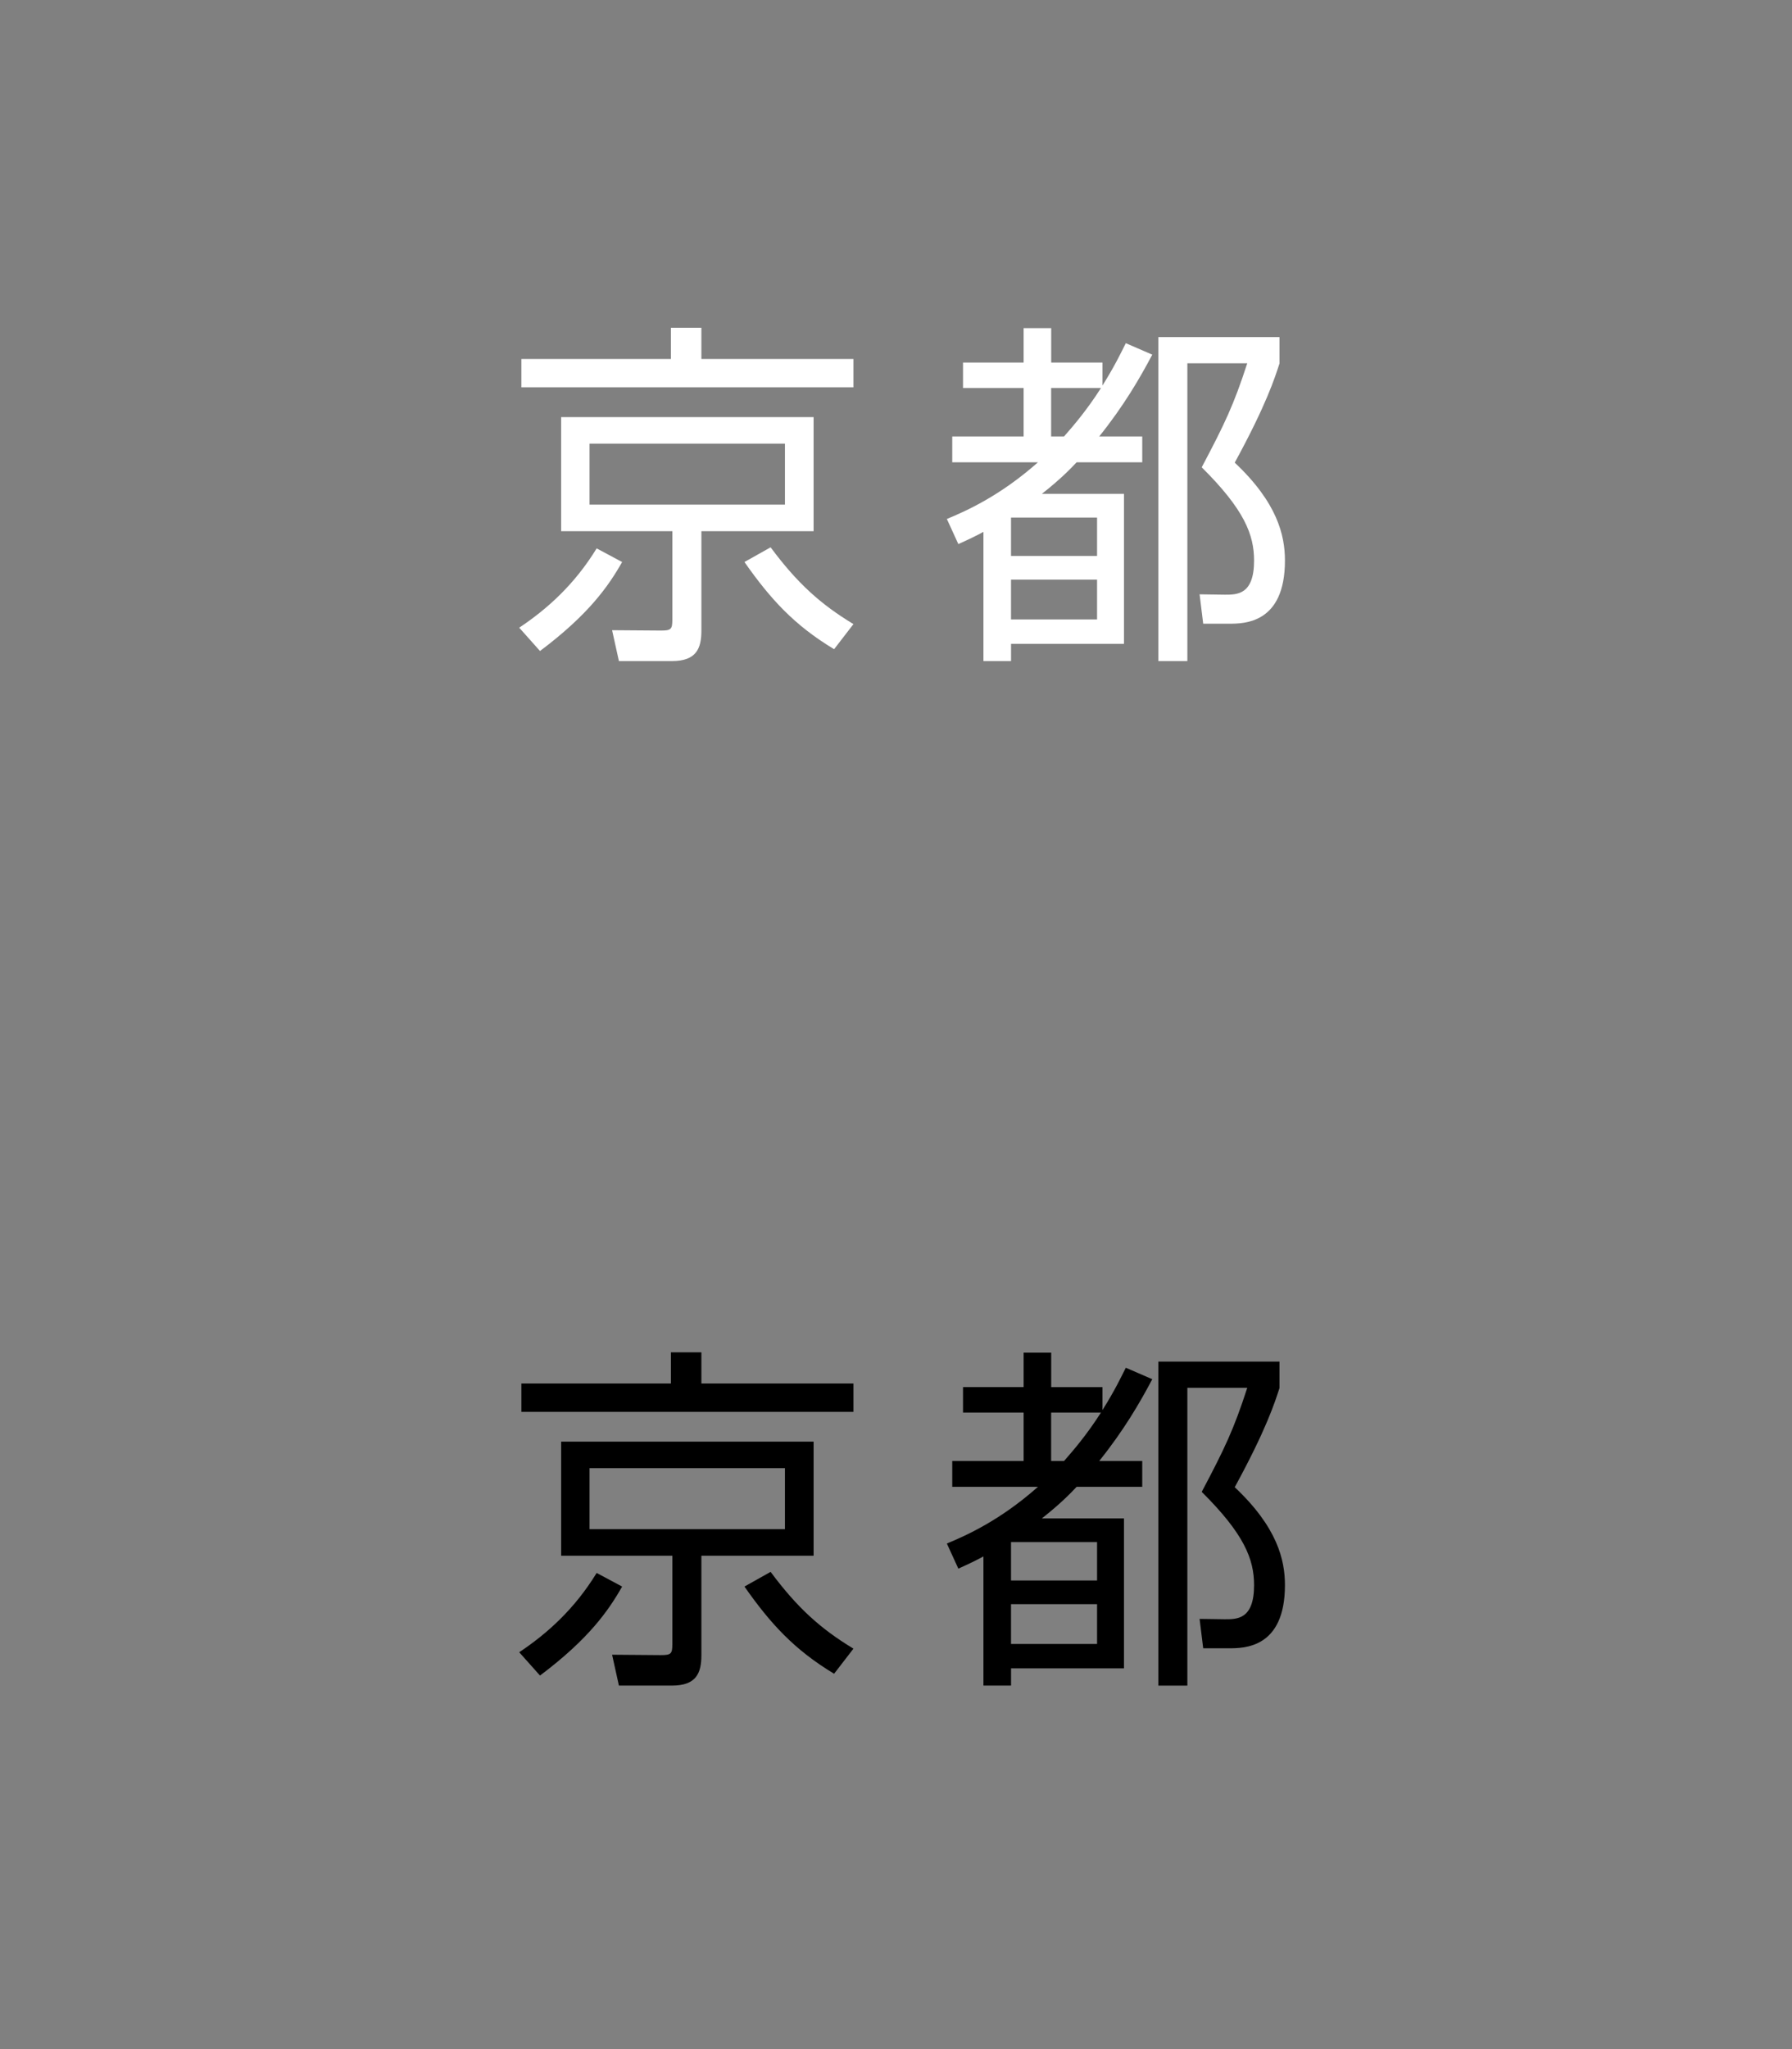 <svg enable-background="new 0 0 70 80" height="80" viewBox="0 0 70 80" width="70" xmlns="http://www.w3.org/2000/svg">
<rect x="0" y="0" width="70" height="80" fill="#808080" stroke="none"/>
<path d="m20.282 64.506c1.093-.729 2.157-1.681 3.025-3.096l.995.532c-.532.938-1.303 2.045-3.208 3.474zm13.055-9.386h-12.971v-1.106h5.841v-1.218h1.191v1.218h5.939zm-1.555 5.617h-4.384v3.881c0 .7-.196 1.19-1.149 1.19h-2.073l-.266-1.205 1.891.015c.406 0 .462-.042.462-.421v-3.46h-4.343v-4.454h9.861v4.454zm-1.12-3.418h-7.634v2.382h7.634zm-.56 4.049c1.051 1.415 1.961 2.227 3.236 2.998l-.756.98c-1.555-.939-2.479-1.947-3.502-3.404z"/>
<path d="m45.011 53.846c-.49.925-1.106 1.989-2.073 3.194h1.681v1.008h-2.563c-.252.267-.63.658-1.358 1.233h3.208v5.854h-4.412v.673h-1.079v-5.043c-.308.168-.574.294-.98.477l-.448-.98c.742-.309 2.073-.896 3.558-2.214h-3.348v-1.008h2.788v-1.892h-2.367v-.994h2.367v-1.344h1.078v1.345h2.003v.896c.49-.784.714-1.261.911-1.653zm-2.157 6.359h-3.361v1.499h3.361zm0 2.424h-3.361v1.555h3.361zm-1.29-5.589c.393-.448.896-1.037 1.443-1.892h-1.947v1.892zm8.419-2.857c-.183.56-.505 1.597-1.751 3.88 1.667 1.568 1.961 2.843 1.961 3.824 0 2.465-1.597 2.465-2.199 2.465h-.994l-.141-1.148.98.014c.477 0 1.148.015 1.148-1.33 0-1.009-.378-1.989-2.045-3.643.896-1.694 1.247-2.423 1.779-4.062h-2.34v11.626h-1.134v-12.65h4.734v1.024z"/>
<path d="m0 40h70v40h-70z" fill="none"/>
<path d="m20.282 24.506c1.093-.729 2.157-1.681 3.025-3.096l.995.532c-.532.938-1.303 2.045-3.208 3.474zm13.055-9.385h-12.971v-1.106h5.841v-1.219h1.191v1.219h5.939zm-1.555 5.617h-4.384v3.88c0 .701-.196 1.191-1.149 1.191h-2.073l-.266-1.205 1.891.014c.406 0 .462-.042.462-.42v-3.459h-4.343v-4.455h9.861v4.454zm-1.12-3.418h-7.634v2.381h7.634zm-.56 4.048c1.051 1.415 1.961 2.227 3.236 2.998l-.756.98c-1.555-.938-2.479-1.947-3.502-3.404z" fill="#fff"/>
<path d="m45.011 13.846c-.49.925-1.106 1.989-2.073 3.194h1.681v1.009h-2.563c-.252.266-.63.658-1.358 1.232h3.208v5.855h-4.412v.672h-1.079v-5.043c-.308.168-.574.294-.98.477l-.448-.98c.742-.309 2.073-.896 3.558-2.213h-3.348v-1.009h2.788v-1.891h-2.367v-.994h2.367v-1.345h1.078v1.345h2.003v.896c.49-.785.714-1.261.911-1.653zm-2.157 6.36h-3.361v1.499h3.361zm0 2.423h-3.361v1.555h3.361zm-1.29-5.589c.393-.448.896-1.037 1.443-1.891h-1.947v1.891zm8.419-2.858c-.183.56-.505 1.597-1.751 3.88 1.667 1.568 1.961 2.843 1.961 3.824 0 2.465-1.597 2.465-2.199 2.465h-.994l-.141-1.148.98.014c.477 0 1.148.014 1.148-1.331 0-1.008-.378-1.989-2.045-3.642.896-1.695 1.247-2.423 1.779-4.062h-2.34v11.626h-1.134v-12.648h4.734v1.022z" fill="#fff"/>
<path d="m0 0h70v40h-70z" fill="none"/>
</svg>
